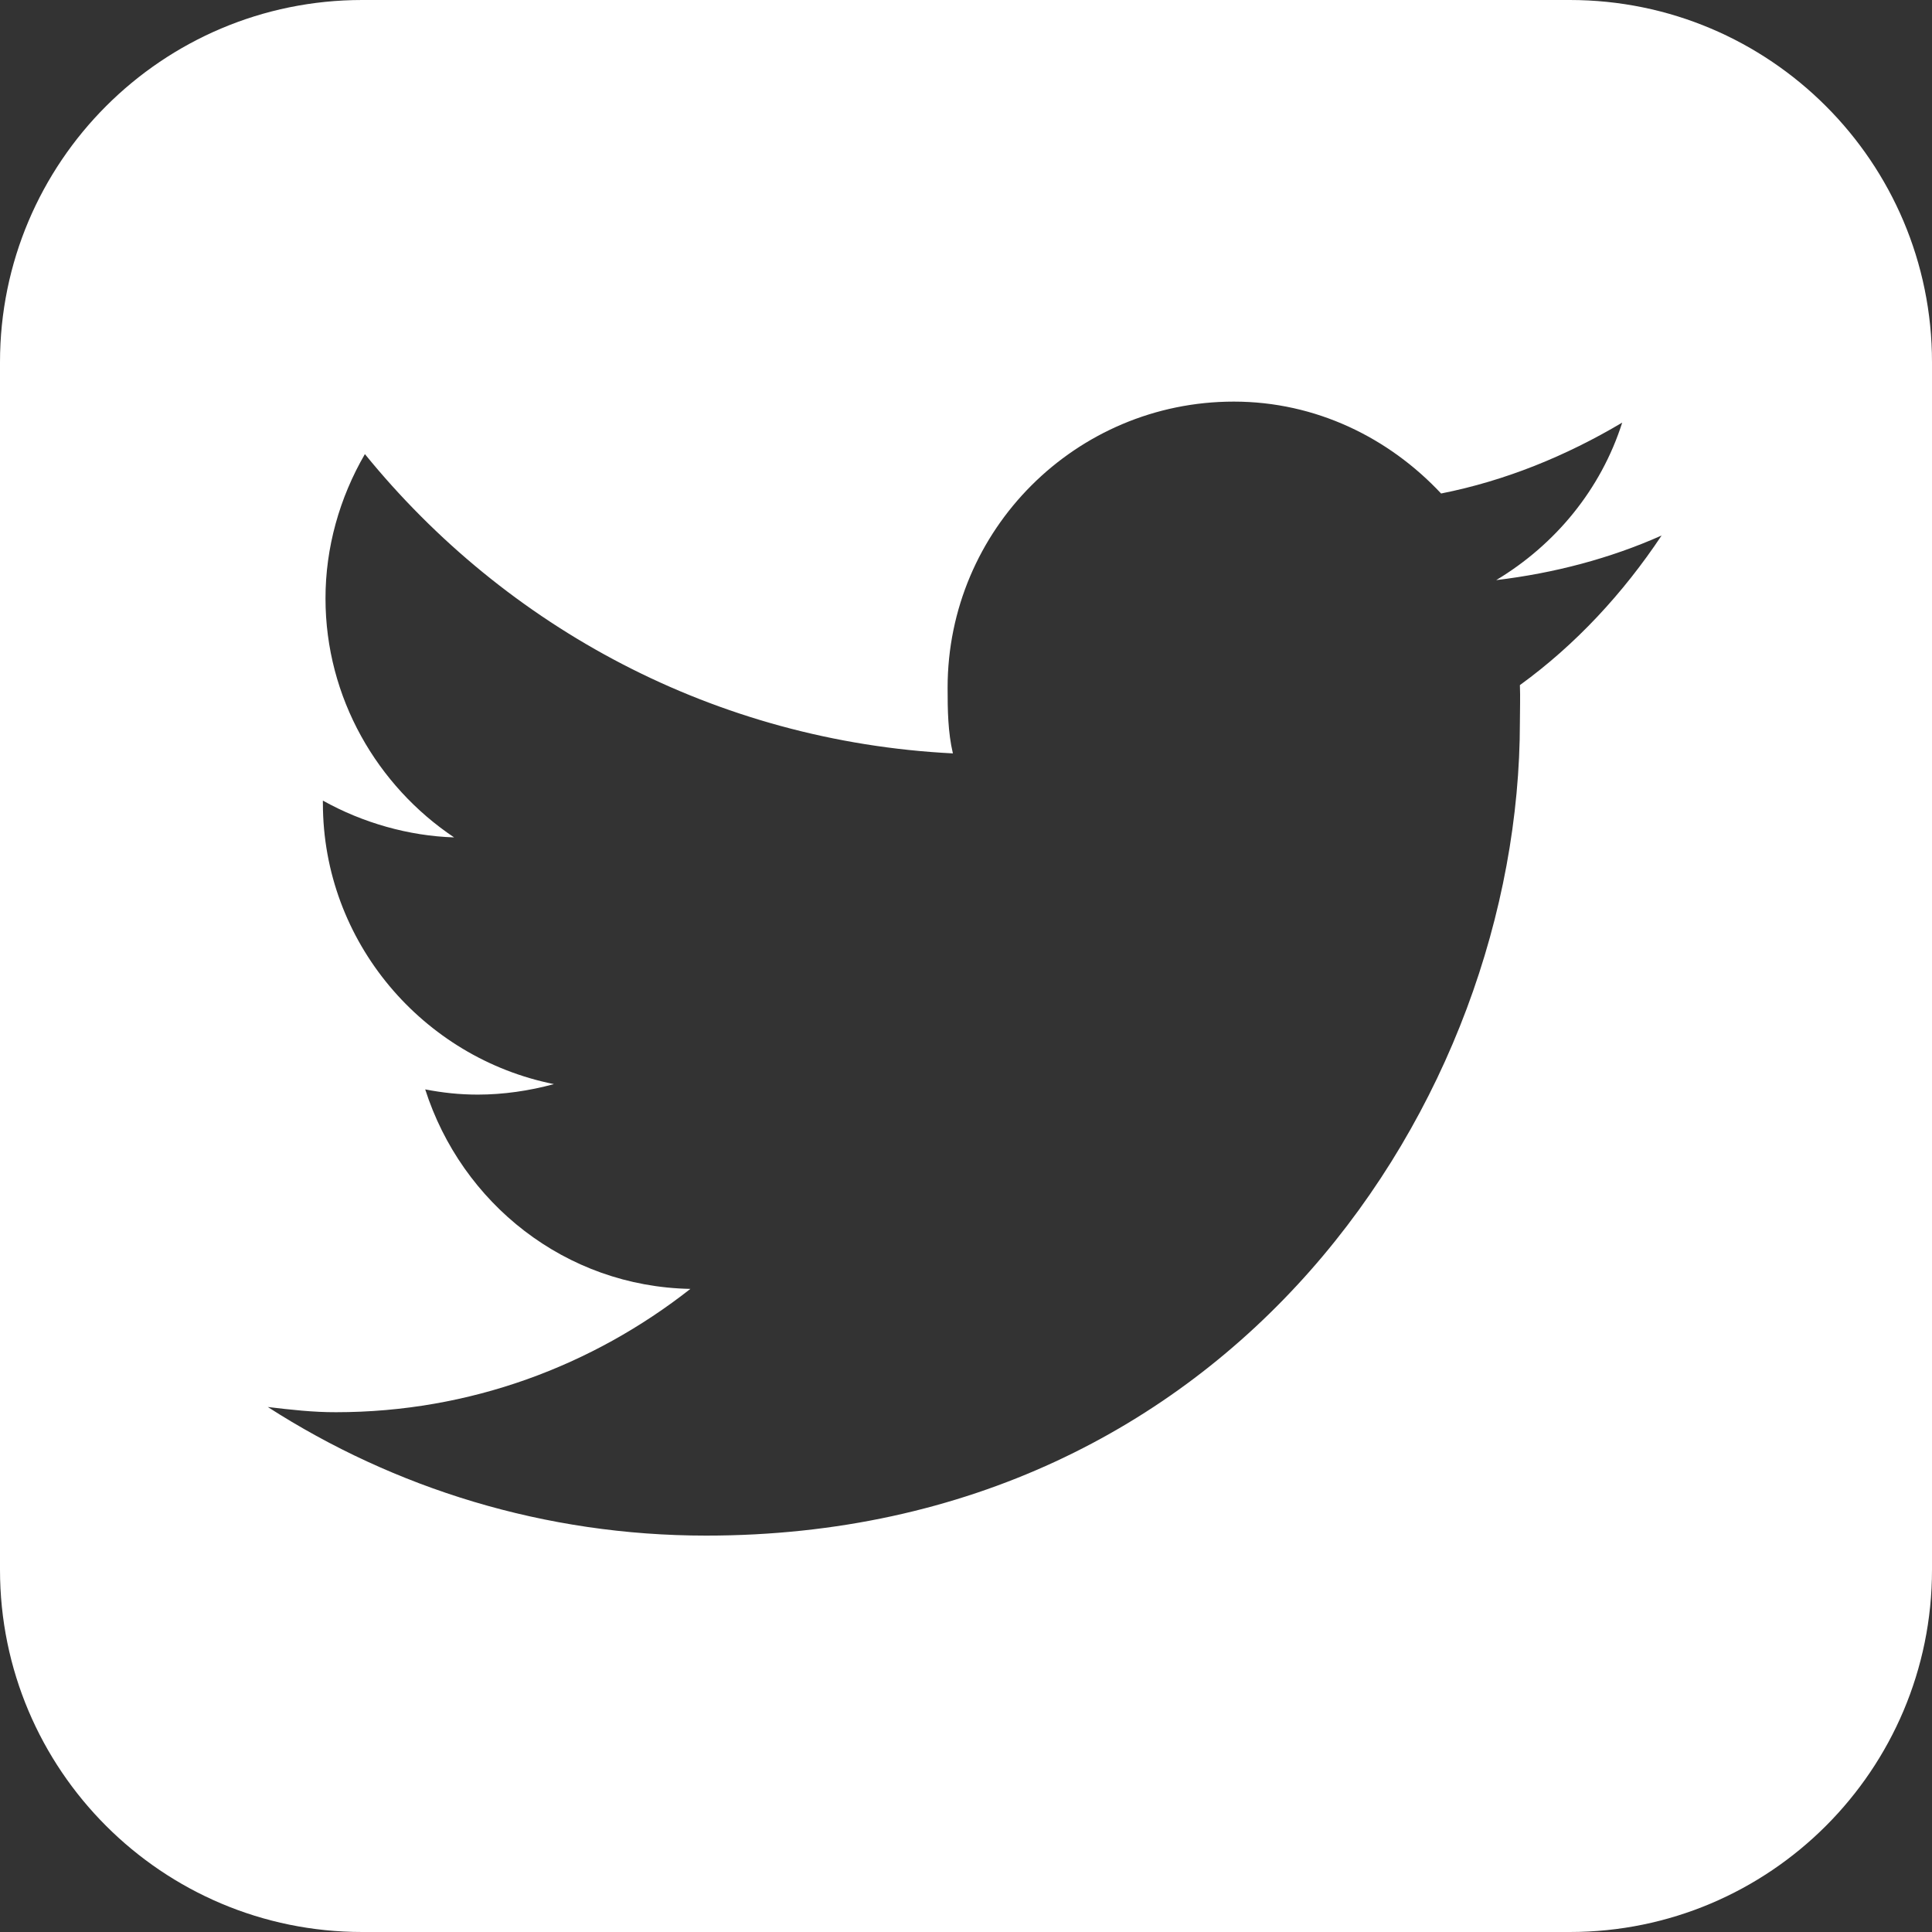 <svg width="23" height="23" viewBox="0 0 23 23" fill="none" xmlns="http://www.w3.org/2000/svg">
  <rect x="0" y="0" width="23" height="23" fill="#333333" stroke="none"/>
  <path
    d="M4.312 0C1.931 0 0 1.931 0 4.312L0 18.688C0 21.069 1.931 23 4.312 23L18.688 23C21.069 23 23 21.069 23 18.688L23 4.312C23 1.931 21.069 0 18.688 0L4.312 0ZM14.688 4.781C15.666 4.781 16.535 5.212 17.156 5.875C17.919 5.724 18.644 5.428 19.312 5.031C19.058 5.828 18.515 6.484 17.812 6.906C18.501 6.824 19.172 6.647 19.781 6.375C19.325 7.06 18.76 7.673 18.094 8.156C18.1 8.303 18.094 8.446 18.094 8.594C18.094 13.101 14.666 18.281 8.406 18.281C6.484 18.281 4.694 17.718 3.188 16.75C3.457 16.782 3.729 16.813 4 16.812C5.595 16.812 7.054 16.259 8.219 15.344C6.729 15.316 5.496 14.324 5.062 12.969C5.27 13.009 5.469 13.031 5.688 13.031C5.991 13.031 6.301 12.986 6.594 12.906C5.036 12.594 3.844 11.214 3.844 9.562C3.844 9.547 3.843 9.546 3.844 9.531C4.316 9.795 4.866 9.952 5.406 9.969C4.493 9.358 3.875 8.308 3.875 7.125C3.874 6.523 4.041 5.927 4.344 5.406C6.022 7.47 8.515 8.826 11.344 8.969C11.285 8.719 11.281 8.455 11.281 8.188C11.281 6.305 12.808 4.781 14.688 4.781Z"
    fill="#ffffff" fill-rule="nonzero" opacity="1" stroke="none" />
</svg>
